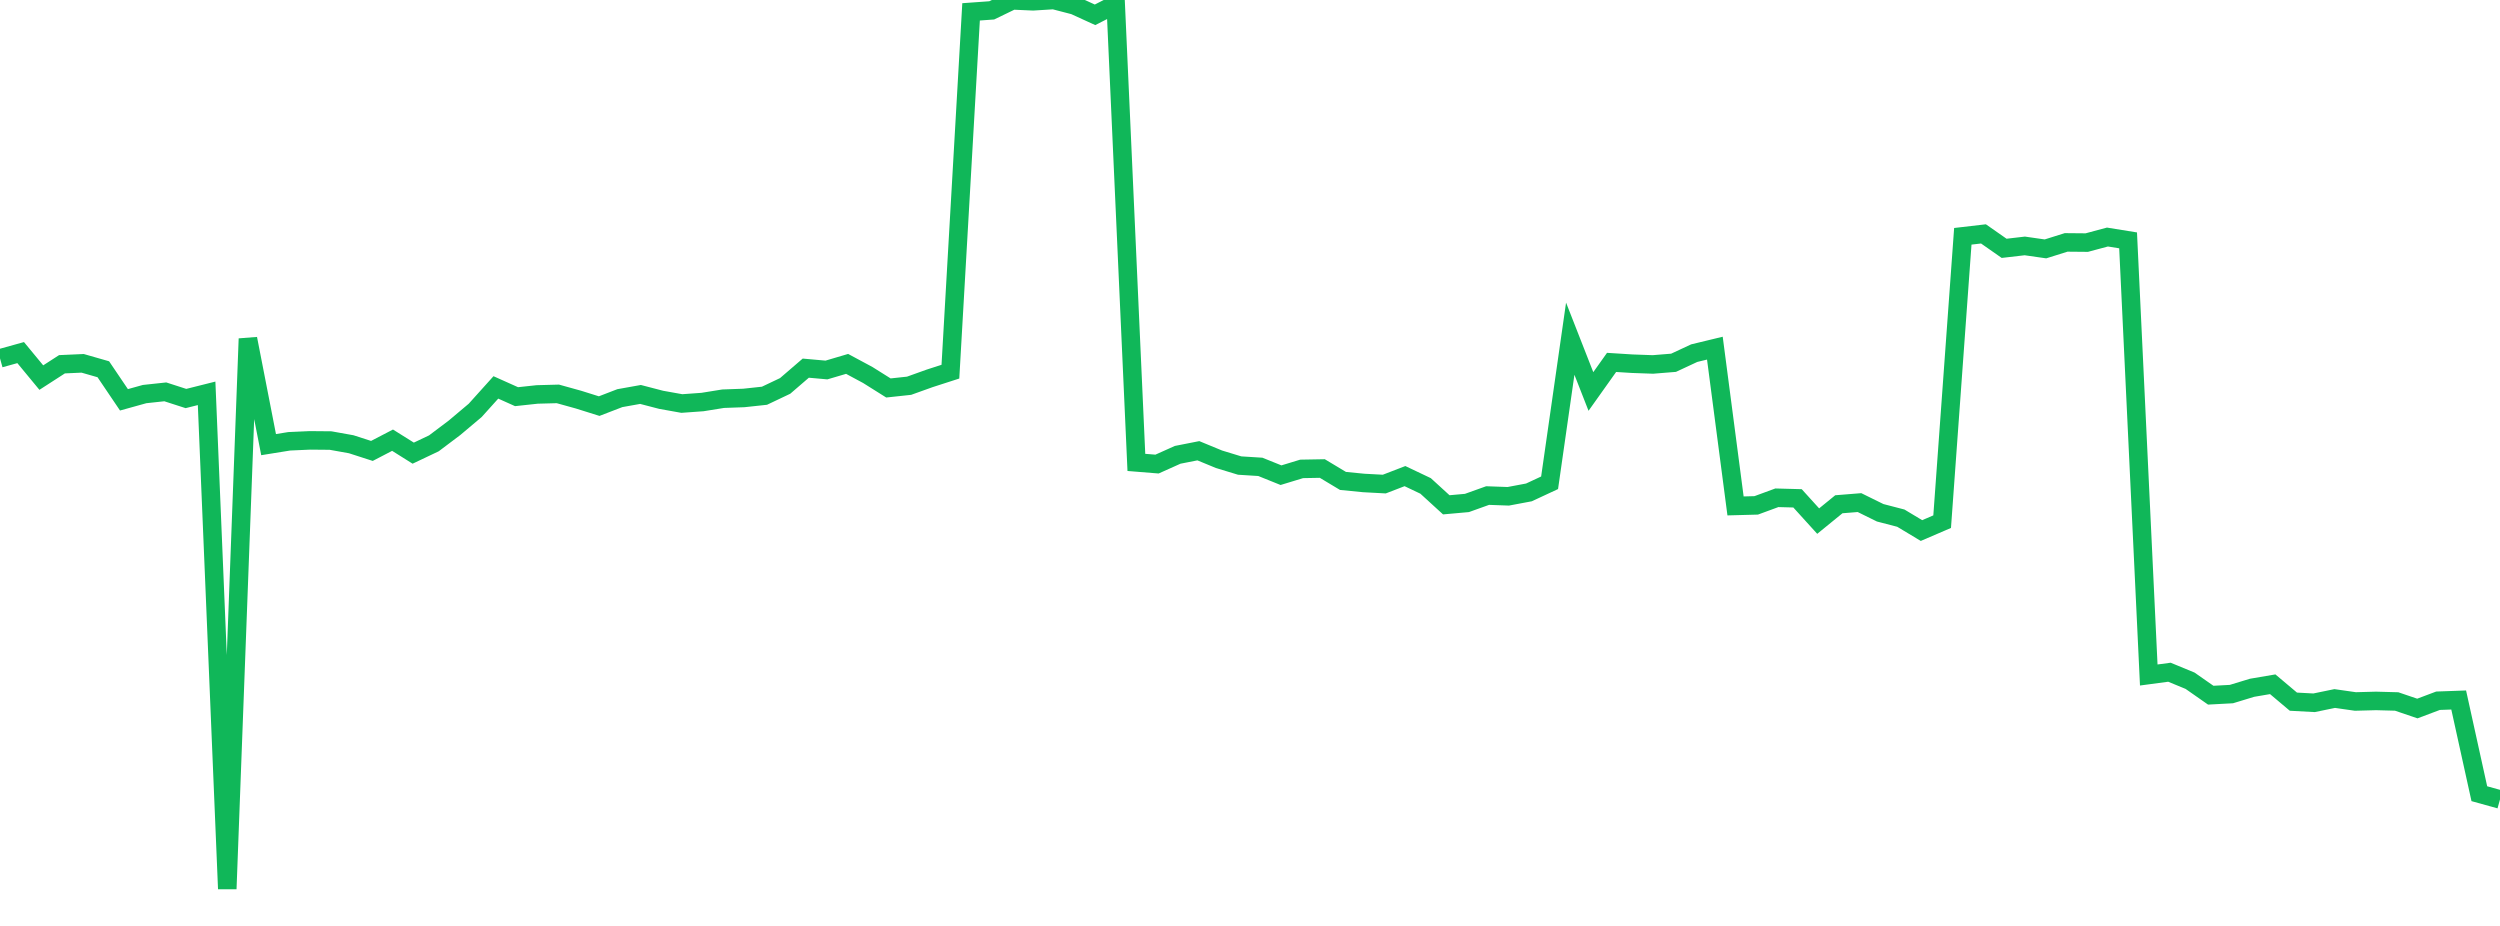 <?xml version="1.0" standalone="no"?>
<!DOCTYPE svg PUBLIC "-//W3C//DTD SVG 1.1//EN" "http://www.w3.org/Graphics/SVG/1.1/DTD/svg11.dtd">
<svg width="135" height="50" viewBox="0 0 135 50" preserveAspectRatio="none" class="sparkline" xmlns="http://www.w3.org/2000/svg"
xmlns:xlink="http://www.w3.org/1999/xlink"><path  class="sparkline--line" d="M 0 19.35 L 0 19.35 L 1.116 19.04 L 2.231 20.39 L 3.347 19.67 L 4.463 19.62 L 5.579 19.94 L 6.694 21.59 L 7.81 21.28 L 8.926 21.16 L 10.041 21.52 L 11.157 21.24 L 12.273 48 L 13.388 18.29 L 14.504 24.01 L 15.62 23.83 L 16.736 23.78 L 17.851 23.79 L 18.967 23.99 L 20.083 24.35 L 21.198 23.77 L 22.314 24.47 L 23.43 23.94 L 24.545 23.1 L 25.661 22.16 L 26.777 20.92 L 27.893 21.42 L 29.008 21.3 L 30.124 21.27 L 31.24 21.58 L 32.355 21.93 L 33.471 21.5 L 34.587 21.3 L 35.702 21.59 L 36.818 21.79 L 37.934 21.71 L 39.05 21.53 L 40.165 21.49 L 41.281 21.37 L 42.397 20.84 L 43.512 19.88 L 44.628 19.98 L 45.744 19.65 L 46.86 20.25 L 47.975 20.95 L 49.091 20.83 L 50.207 20.43 L 51.322 20.07 L 52.438 0.64 L 53.554 0.56 L 54.669 0.02 L 55.785 0.07 L 56.901 0 L 58.017 0.29 L 59.132 0.8 L 60.248 0.23 L 61.364 24.97 L 62.479 25.06 L 63.595 24.56 L 64.711 24.34 L 65.826 24.8 L 66.942 25.14 L 68.058 25.21 L 69.174 25.66 L 70.289 25.32 L 71.405 25.3 L 72.521 25.97 L 73.636 26.08 L 74.752 26.14 L 75.868 25.71 L 76.983 26.24 L 78.099 27.26 L 79.215 27.16 L 80.331 26.76 L 81.446 26.8 L 82.562 26.59 L 83.678 26.07 L 84.793 18.29 L 85.909 21.14 L 87.025 19.57 L 88.14 19.64 L 89.256 19.68 L 90.372 19.59 L 91.488 19.07 L 92.603 18.8 L 93.719 27.32 L 94.835 27.29 L 95.95 26.88 L 97.066 26.91 L 98.182 28.14 L 99.298 27.23 L 100.413 27.14 L 101.529 27.69 L 102.645 27.98 L 103.76 28.65 L 104.876 28.17 L 105.992 12.76 L 107.107 12.63 L 108.223 13.41 L 109.339 13.28 L 110.455 13.44 L 111.57 13.09 L 112.686 13.1 L 113.802 12.8 L 114.917 12.98 L 116.033 36.45 L 117.149 36.3 L 118.264 36.76 L 119.38 37.54 L 120.496 37.48 L 121.612 37.14 L 122.727 36.95 L 123.843 37.89 L 124.959 37.95 L 126.074 37.72 L 127.19 37.88 L 128.306 37.85 L 129.421 37.88 L 130.537 38.26 L 131.653 37.84 L 132.769 37.8 L 133.884 42.86 L 135 43.17" fill="none" stroke-width="1" stroke="#10b759"></path></svg>